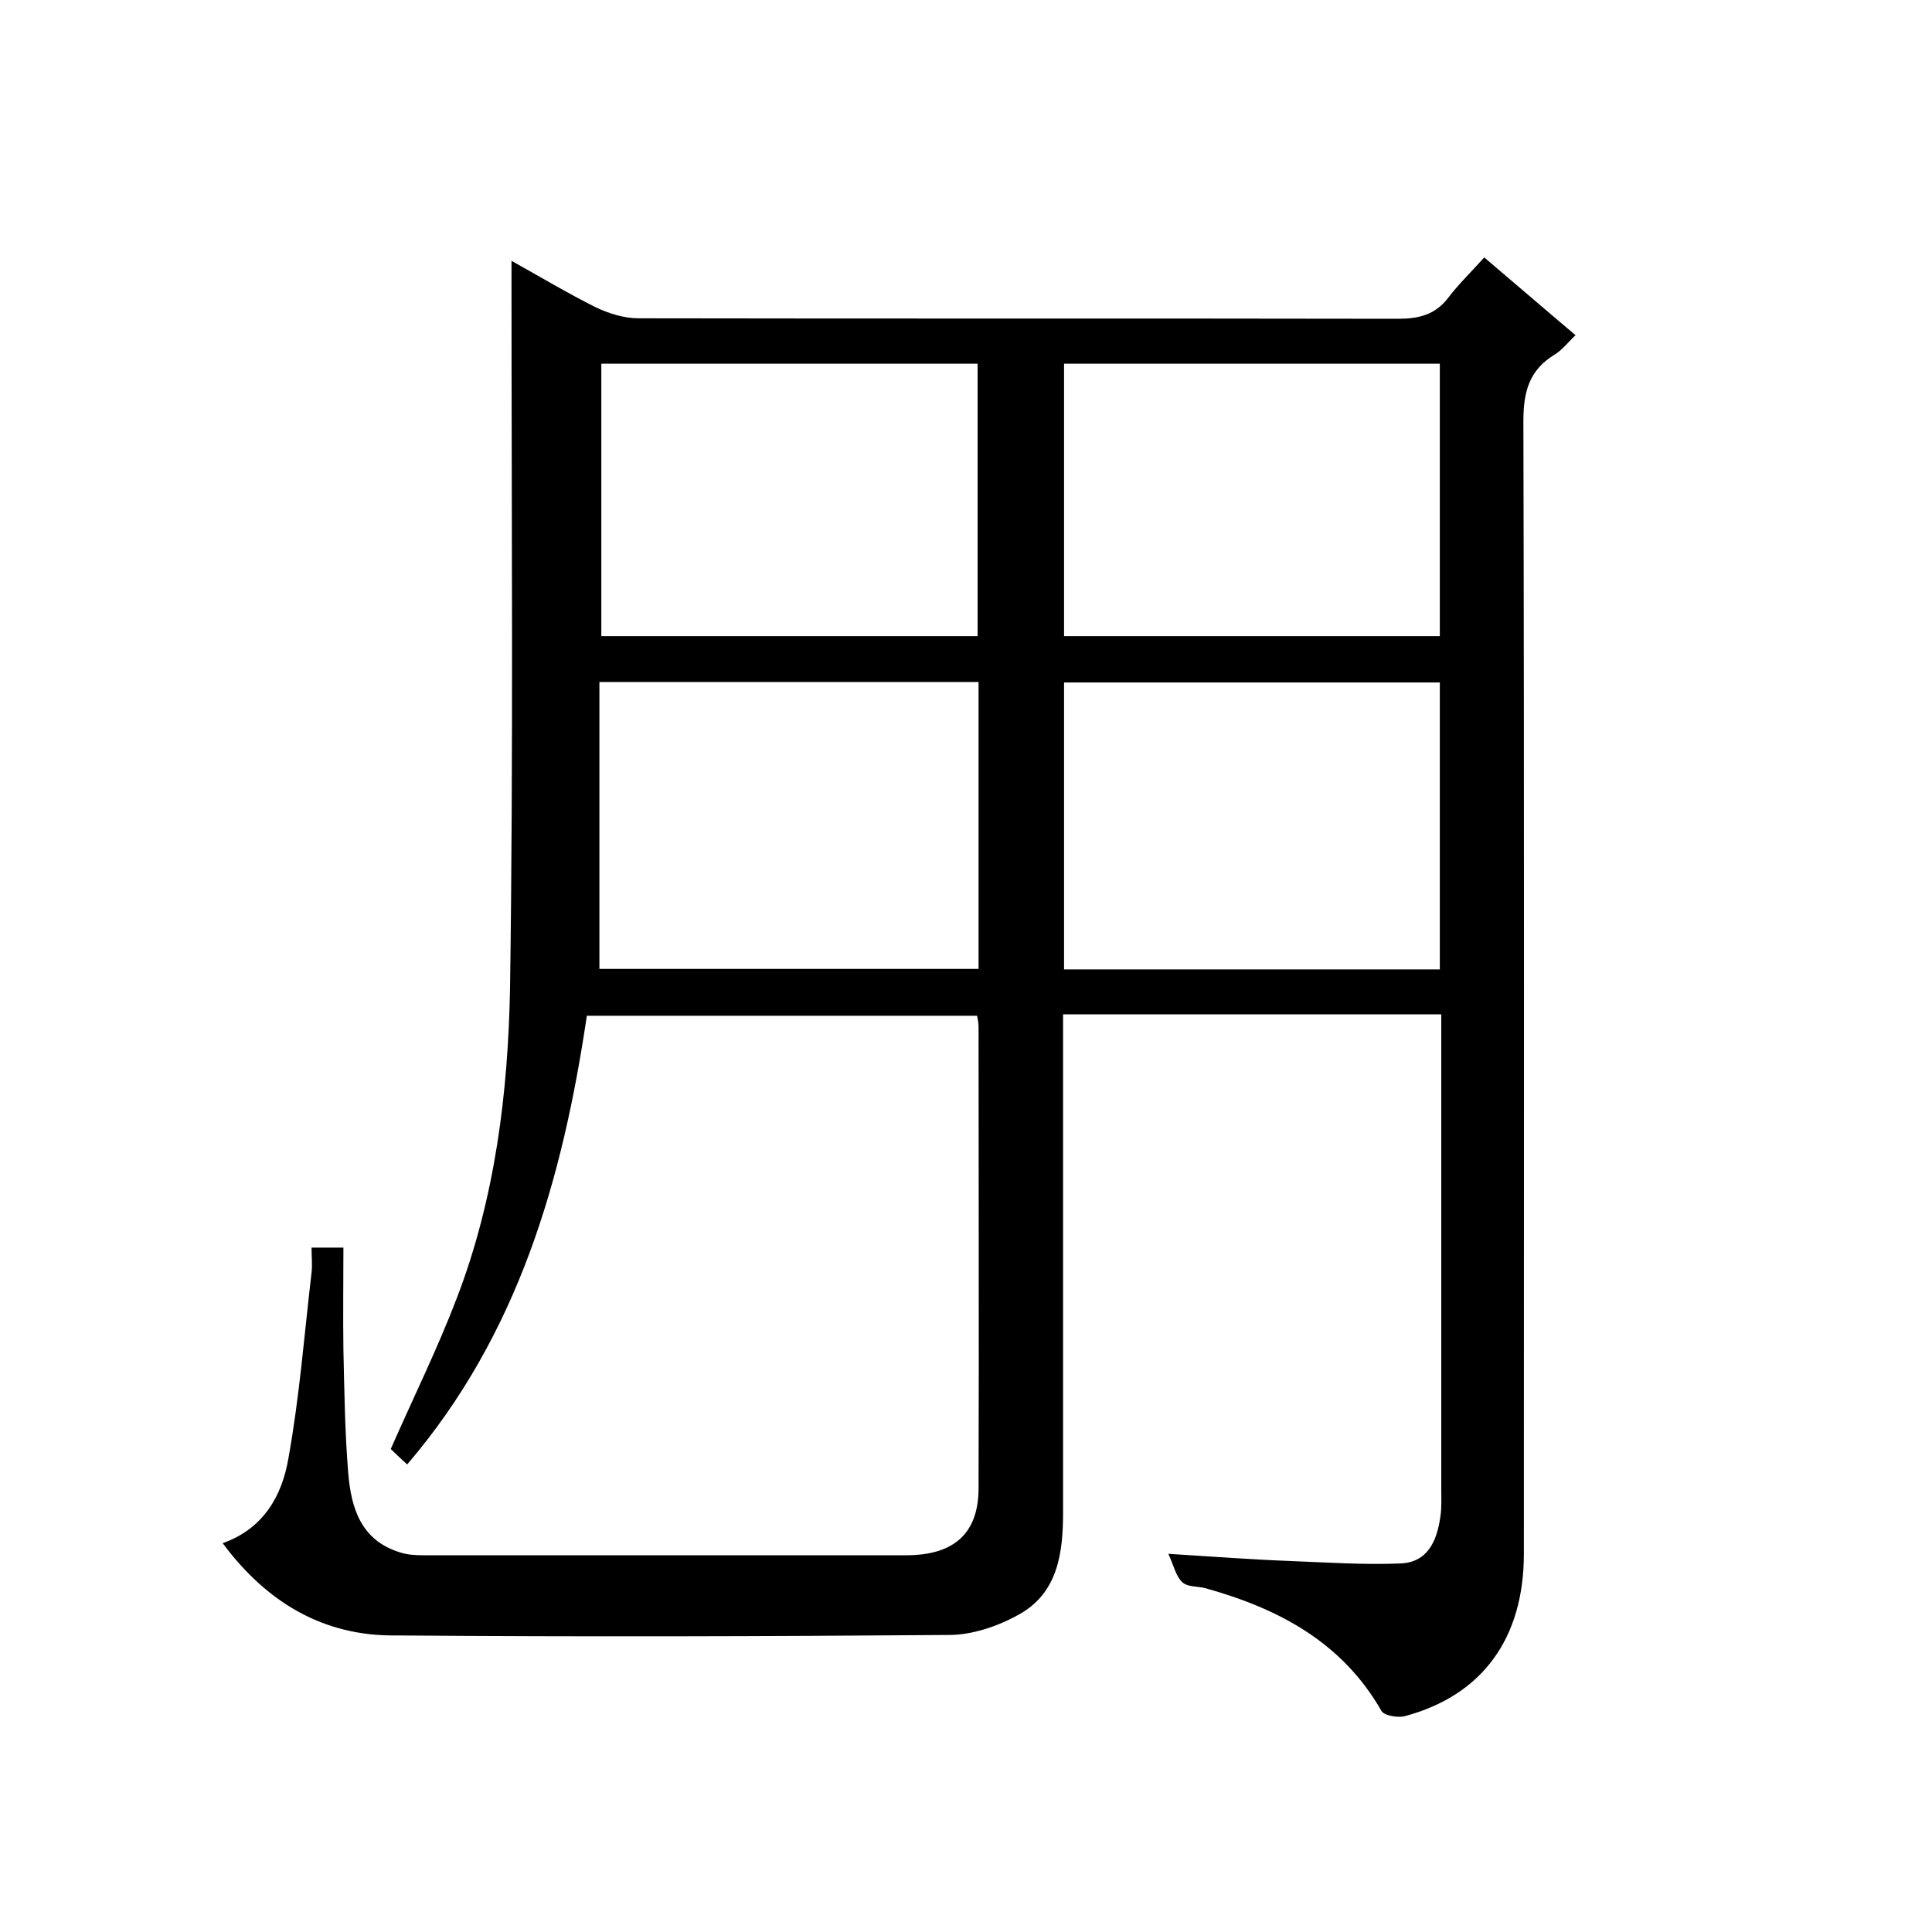 <svg enable-background="new 0 0 400 400" viewBox="0 0 400 400" xmlns="http://www.w3.org/2000/svg"><path d="m46.1 319.5c8.5-3 12.3-9.9 13.6-17.5 2.3-12.7 3.3-25.7 4.8-38.5.2-1.6 0-3.3 0-5.2h6.6c0 7-.1 14.2 0 21.2.2 8.5.3 17 1 25.5.6 7.2 2.6 13.9 10.7 16.4 1.5.5 3.2.6 4.8.6h100c9.9 0 15-4.5 15-13.9.1-31.8 0-63.7 0-95.5 0-.6-.1-1.3-.3-2.3-26.9 0-53.6 0-80.8 0-5 33.7-14.1 65.9-37.2 92.9-1.4-1.3-2.6-2.4-3.4-3.2 4.7-10.7 9.7-20.8 13.7-31.3 7.9-20.6 10.6-42.4 11-64.2.7-48.5.3-97 .3-145.4 0-1.4 0-2.9 0-5.1 6.1 3.4 11.6 6.7 17.4 9.6 2.7 1.3 5.9 2.3 8.9 2.3 52.5.1 104.8 0 157.2.1 4.3 0 7.7-.8 10.4-4.3 2.2-2.9 4.9-5.5 7.5-8.4 6.6 5.6 12.5 10.7 18.9 16.1-1.5 1.4-2.7 3-4.3 4-5.3 3.2-6.5 7.7-6.5 13.8.2 78.2.1 156.4.1 234.5 0 17.5-8.6 29.3-24.6 33.6-1.5.4-4.4-.1-4.9-1.1-8.2-14.3-21.4-21.2-36.5-25.4-1.6-.4-3.6-.2-4.7-1.2-1.3-1.2-1.7-3.2-2.9-5.9 9.4.6 17.5 1.2 25.5 1.5 7.5.3 15 .8 22.5.5 5.7-.2 7.6-4.7 8.3-9.6.3-1.8.2-3.7.2-5.5 0-31 0-62 0-93 0-1.8 0-3.6 0-5.6-26.3 0-52 0-78.3 0v5.5 97.5c0 8.4-1 16.8-9.2 21.3-4.3 2.4-9.6 4.2-14.4 4.2-38.2.3-76.4.4-114.5.1-15.2.2-26.9-7-35.9-19.1zm78-178.3v59.4h78.5c0-19.9 0-39.5 0-59.4-26.1 0-51.8 0-78.5 0zm174 59.5c0-20.1 0-39.6 0-59.4-26.1 0-52 0-77.8 0v59.4zm-95.7-69c0-19.1 0-37.8 0-56.4-26.2 0-52.1 0-77.9 0v56.4zm17.9 0h77.8c0-19 0-37.7 0-56.4-26.1 0-51.8 0-77.8 0z"/></svg>